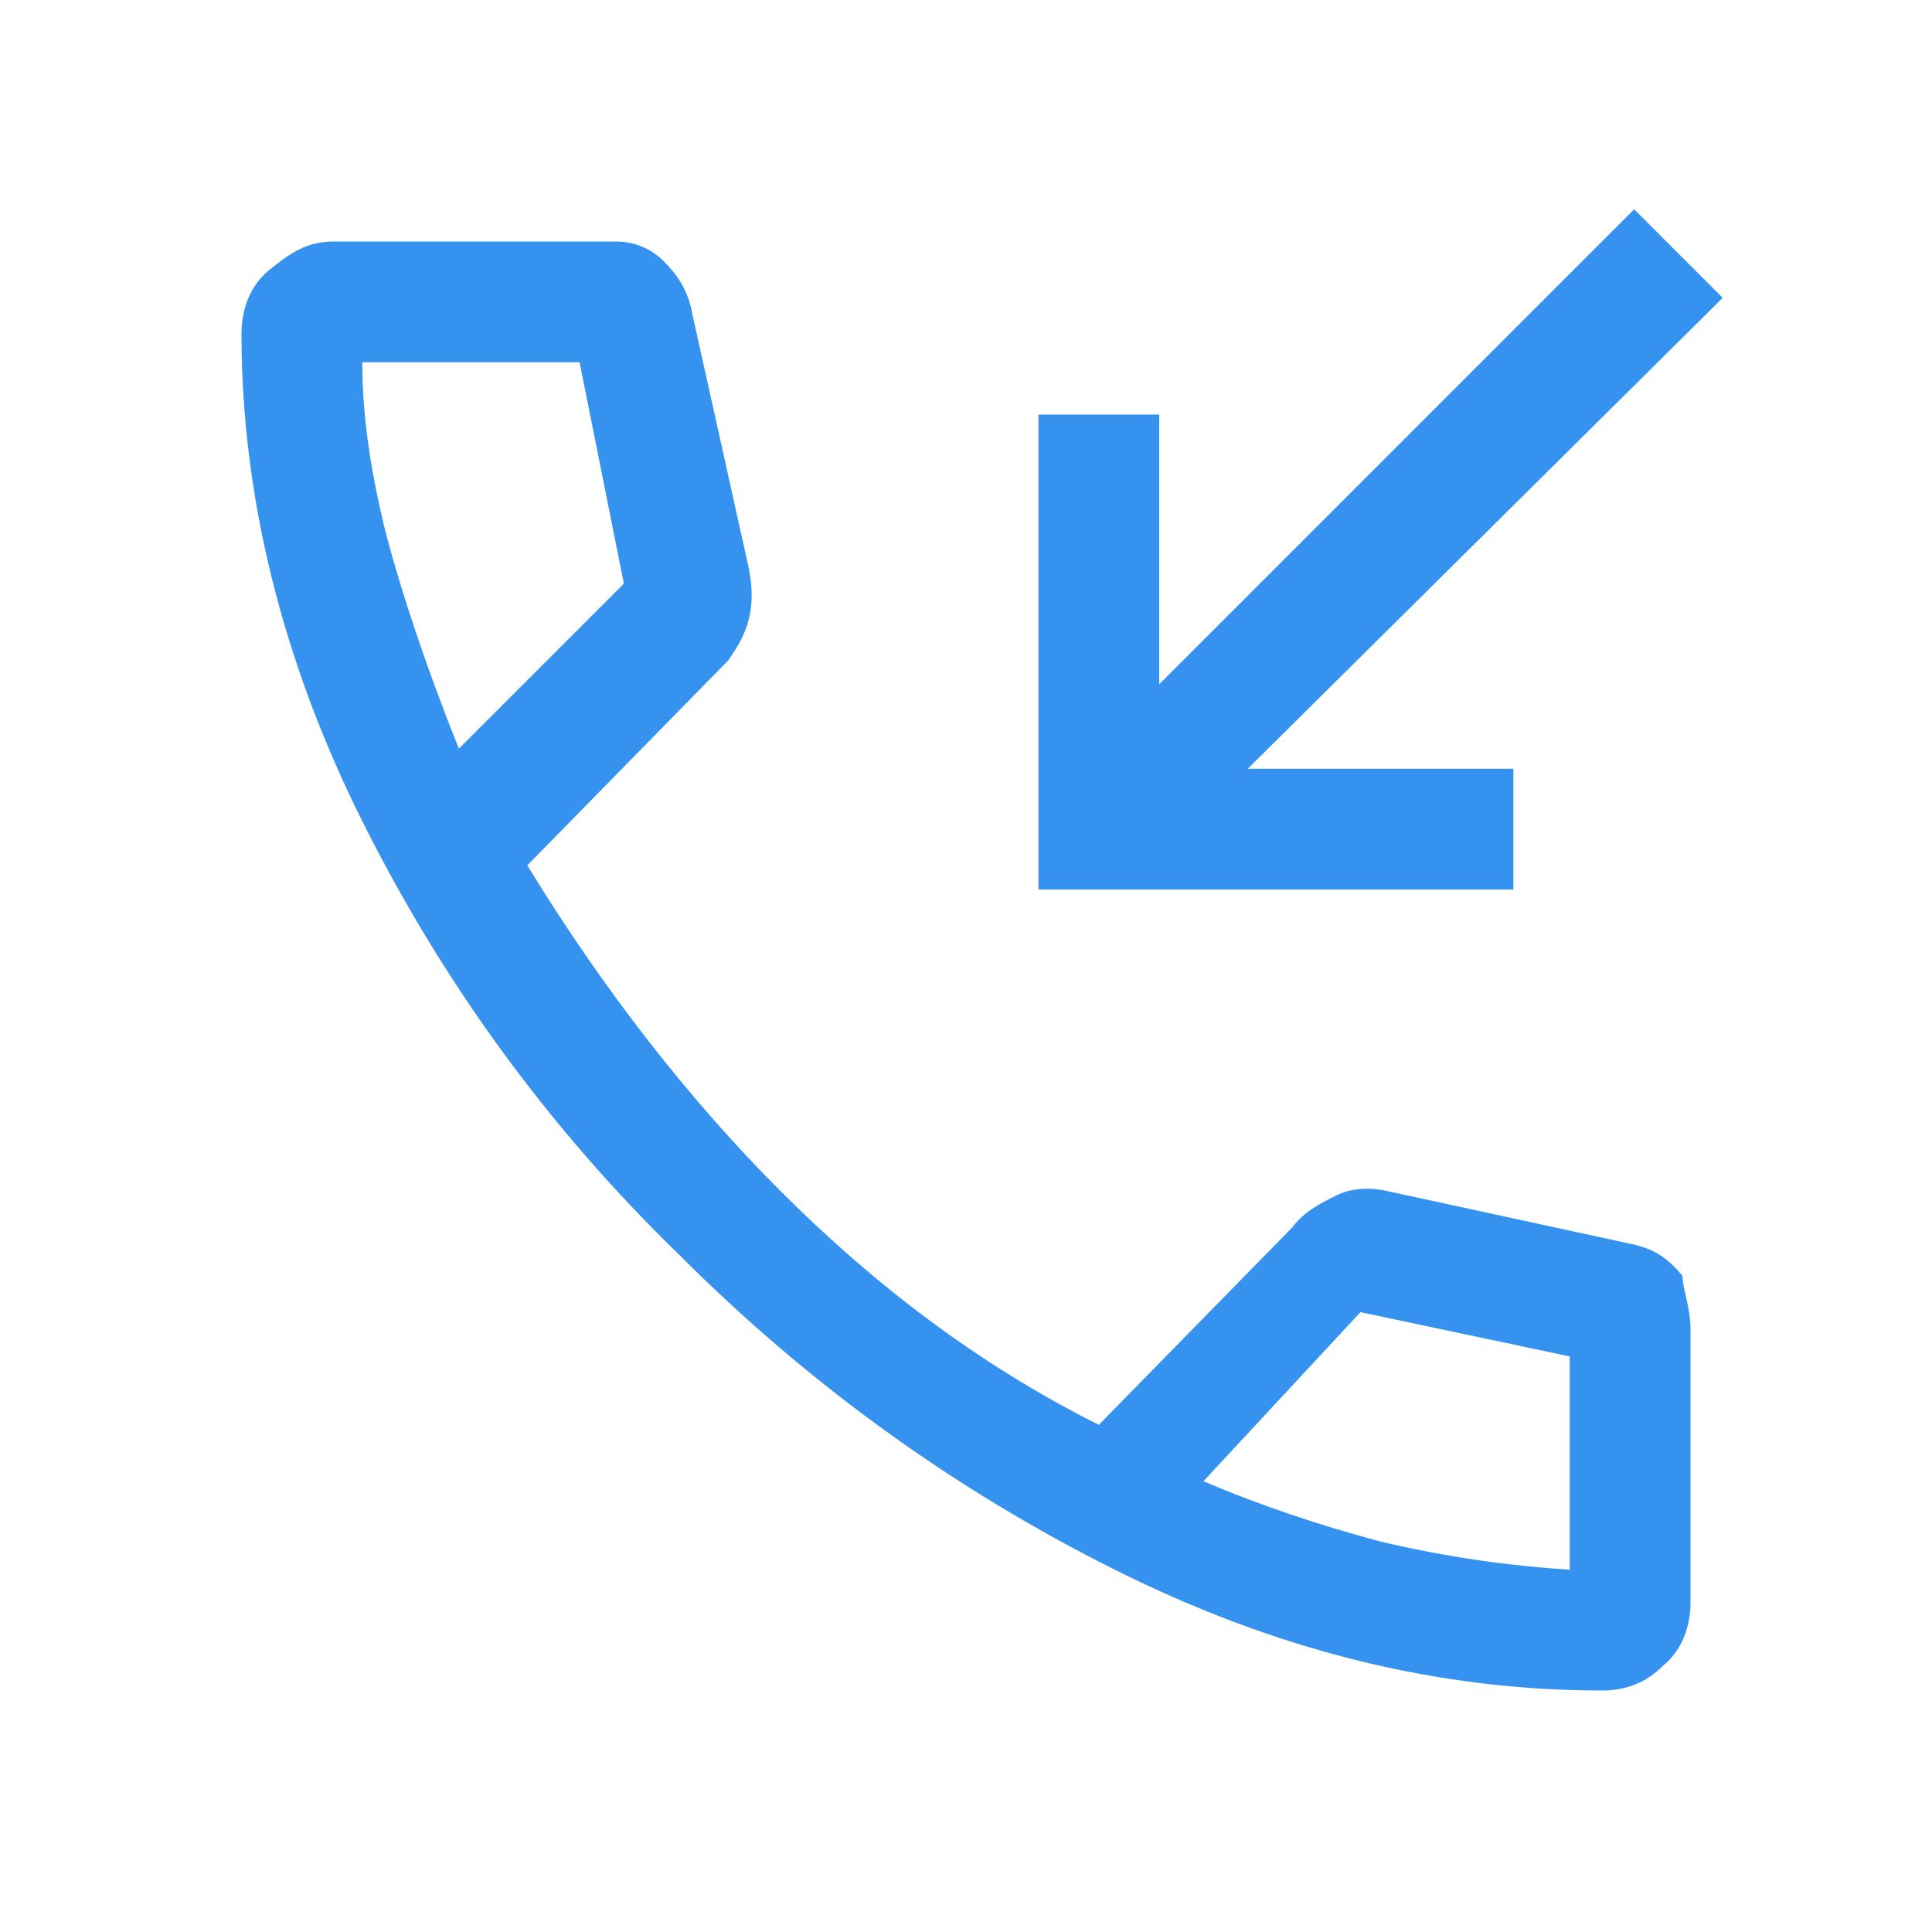 <?xml version="1.0" encoding="utf-8"?>
<!-- Generator: Adobe Illustrator 22.1.0, SVG Export Plug-In . SVG Version: 6.00 Build 0)  -->
<svg version="1.1" id="Camada_1" xmlns="http://www.w3.org/2000/svg" xmlns:xlink="http://www.w3.org/1999/xlink" x="0px" y="0px"
	 viewBox="0 0 48 48" style="enable-background:new 0 0 48 48;" xml:space="preserve">
<style type="text/css">
	.st0{fill:#3692EF;}
</style>
<path class="st0" d="M25.8,22.1V10.3h3V17L40.6,5.2l2.2,2.2L31,19.1h6.6v3H25.8z M39.8,42c-4.1,0-8.1-1-12.1-3s-7.6-4.6-10.8-7.8
	C13.6,28,11,24.4,9,20.4S6,12.3,6,8.3c0-0.6,0.2-1.2,0.7-1.6S7.6,6,8.3,6h7c0.5,0,0.9,0.2,1.2,0.5c0.3,0.3,0.6,0.7,0.7,1.3l1.4,6.3
	c0.1,0.5,0.1,0.9,0,1.3c-0.1,0.4-0.3,0.7-0.5,1l-5,5.1c1.9,3.1,4,5.8,6.3,8.1s4.9,4.3,7.9,5.8l4.8-4.9c0.3-0.4,0.7-0.6,1.1-0.8
	s0.9-0.2,1.3-0.1l6,1.3c0.5,0.1,0.9,0.3,1.3,0.8C41.8,32,42,32.5,42,33v6.8c0,0.6-0.2,1.2-0.7,1.6C40.9,41.8,40.4,42,39.8,42z
	 M11.4,18.6l4.1-4.1l0,0l0,0L14.4,9c0,0,0,0,0,0c0,0,0,0,0,0H9l0,0l0,0c0,1.3,0.2,2.7,0.6,4.3C10,14.8,10.6,16.6,11.4,18.6z M39,39
	L39,39L39,39v-5.3l0,0l0,0l-5.2-1.1l0,0l0,0l-3.9,4.2c1.4,0.6,2.9,1.1,4.4,1.5C36,38.7,37.5,38.9,39,39z M29.9,36.8L29.9,36.8
	L29.9,36.8L29.9,36.8L29.9,36.8L29.9,36.8L29.9,36.8L29.9,36.8L29.9,36.8z M11.4,18.6L11.4,18.6L11.4,18.6L11.4,18.6L11.4,18.6
	L11.4,18.6L11.4,18.6L11.4,18.6L11.4,18.6z"/>
</svg>
